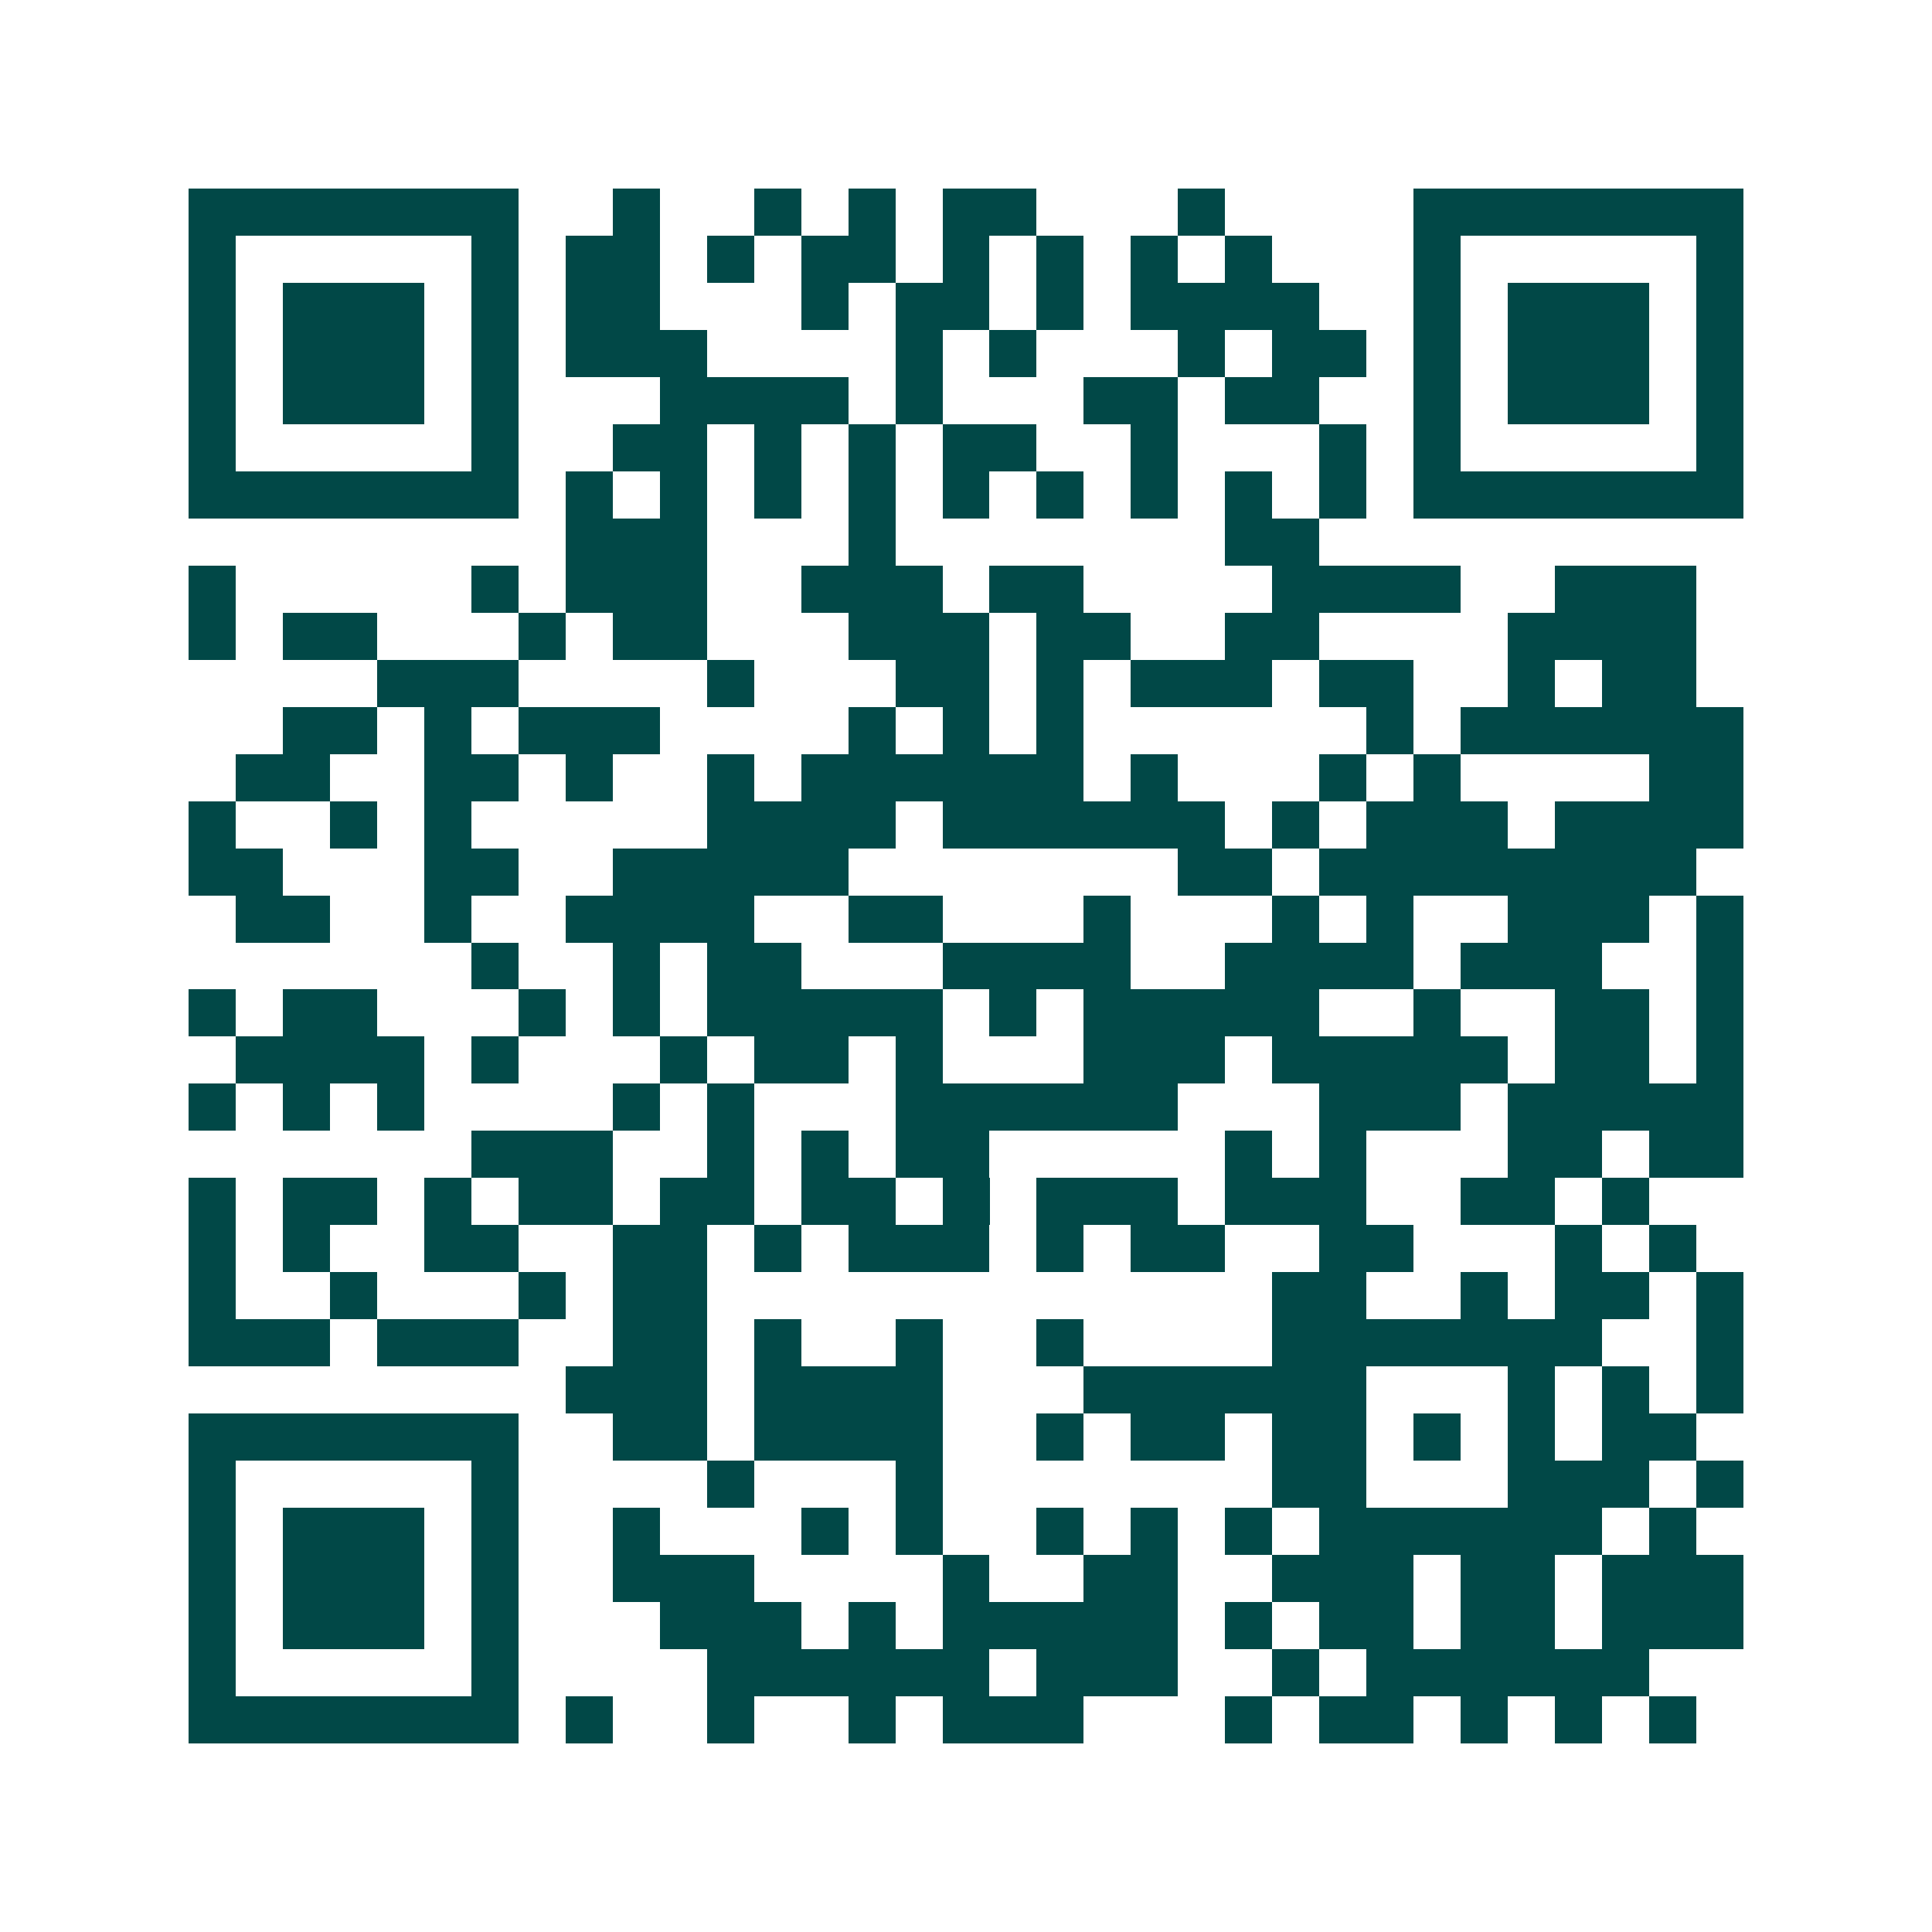 <svg xmlns="http://www.w3.org/2000/svg" width="200" height="200" viewBox="0 0 41 41" shape-rendering="crispEdges"><path fill="#ffffff" d="M0 0h41v41H0z"/><path stroke="#014847" d="M4 4.5h7m2 0h1m2 0h1m1 0h1m1 0h2m3 0h1m4 0h7M4 5.5h1m5 0h1m1 0h2m1 0h1m1 0h2m1 0h1m1 0h1m1 0h1m1 0h1m3 0h1m5 0h1M4 6.5h1m1 0h3m1 0h1m1 0h2m3 0h1m1 0h2m1 0h1m1 0h4m2 0h1m1 0h3m1 0h1M4 7.5h1m1 0h3m1 0h1m1 0h3m4 0h1m1 0h1m3 0h1m1 0h2m1 0h1m1 0h3m1 0h1M4 8.5h1m1 0h3m1 0h1m3 0h4m1 0h1m3 0h2m1 0h2m2 0h1m1 0h3m1 0h1M4 9.5h1m5 0h1m2 0h2m1 0h1m1 0h1m1 0h2m2 0h1m3 0h1m1 0h1m5 0h1M4 10.5h7m1 0h1m1 0h1m1 0h1m1 0h1m1 0h1m1 0h1m1 0h1m1 0h1m1 0h1m1 0h7M12 11.5h3m3 0h1m7 0h2M4 12.5h1m5 0h1m1 0h3m2 0h3m1 0h2m4 0h4m2 0h3M4 13.5h1m1 0h2m3 0h1m1 0h2m3 0h3m1 0h2m2 0h2m4 0h4M8 14.5h3m4 0h1m3 0h2m1 0h1m1 0h3m1 0h2m2 0h1m1 0h2M6 15.5h2m1 0h1m1 0h3m4 0h1m1 0h1m1 0h1m6 0h1m1 0h6M5 16.5h2m2 0h2m1 0h1m2 0h1m1 0h6m1 0h1m3 0h1m1 0h1m4 0h2M4 17.5h1m2 0h1m1 0h1m5 0h4m1 0h6m1 0h1m1 0h3m1 0h4M4 18.5h2m3 0h2m2 0h5m7 0h2m1 0h8M5 19.5h2m2 0h1m2 0h4m2 0h2m3 0h1m3 0h1m1 0h1m2 0h3m1 0h1M10 20.5h1m2 0h1m1 0h2m3 0h4m2 0h4m1 0h3m2 0h1M4 21.5h1m1 0h2m3 0h1m1 0h1m1 0h5m1 0h1m1 0h5m2 0h1m2 0h2m1 0h1M5 22.5h4m1 0h1m3 0h1m1 0h2m1 0h1m3 0h3m1 0h5m1 0h2m1 0h1M4 23.5h1m1 0h1m1 0h1m4 0h1m1 0h1m3 0h6m3 0h3m1 0h5M10 24.5h3m2 0h1m1 0h1m1 0h2m5 0h1m1 0h1m3 0h2m1 0h2M4 25.5h1m1 0h2m1 0h1m1 0h2m1 0h2m1 0h2m1 0h1m1 0h3m1 0h3m2 0h2m1 0h1M4 26.5h1m1 0h1m2 0h2m2 0h2m1 0h1m1 0h3m1 0h1m1 0h2m2 0h2m3 0h1m1 0h1M4 27.5h1m2 0h1m3 0h1m1 0h2m12 0h2m2 0h1m1 0h2m1 0h1M4 28.5h3m1 0h3m2 0h2m1 0h1m2 0h1m2 0h1m4 0h7m2 0h1M12 29.5h3m1 0h4m3 0h6m3 0h1m1 0h1m1 0h1M4 30.5h7m2 0h2m1 0h4m2 0h1m1 0h2m1 0h2m1 0h1m1 0h1m1 0h2M4 31.5h1m5 0h1m4 0h1m3 0h1m7 0h2m3 0h3m1 0h1M4 32.5h1m1 0h3m1 0h1m2 0h1m3 0h1m1 0h1m2 0h1m1 0h1m1 0h1m1 0h6m1 0h1M4 33.5h1m1 0h3m1 0h1m2 0h3m4 0h1m2 0h2m2 0h3m1 0h2m1 0h3M4 34.5h1m1 0h3m1 0h1m3 0h3m1 0h1m1 0h5m1 0h1m1 0h2m1 0h2m1 0h3M4 35.5h1m5 0h1m4 0h6m1 0h3m2 0h1m1 0h6M4 36.5h7m1 0h1m2 0h1m2 0h1m1 0h3m3 0h1m1 0h2m1 0h1m1 0h1m1 0h1"/></svg>
